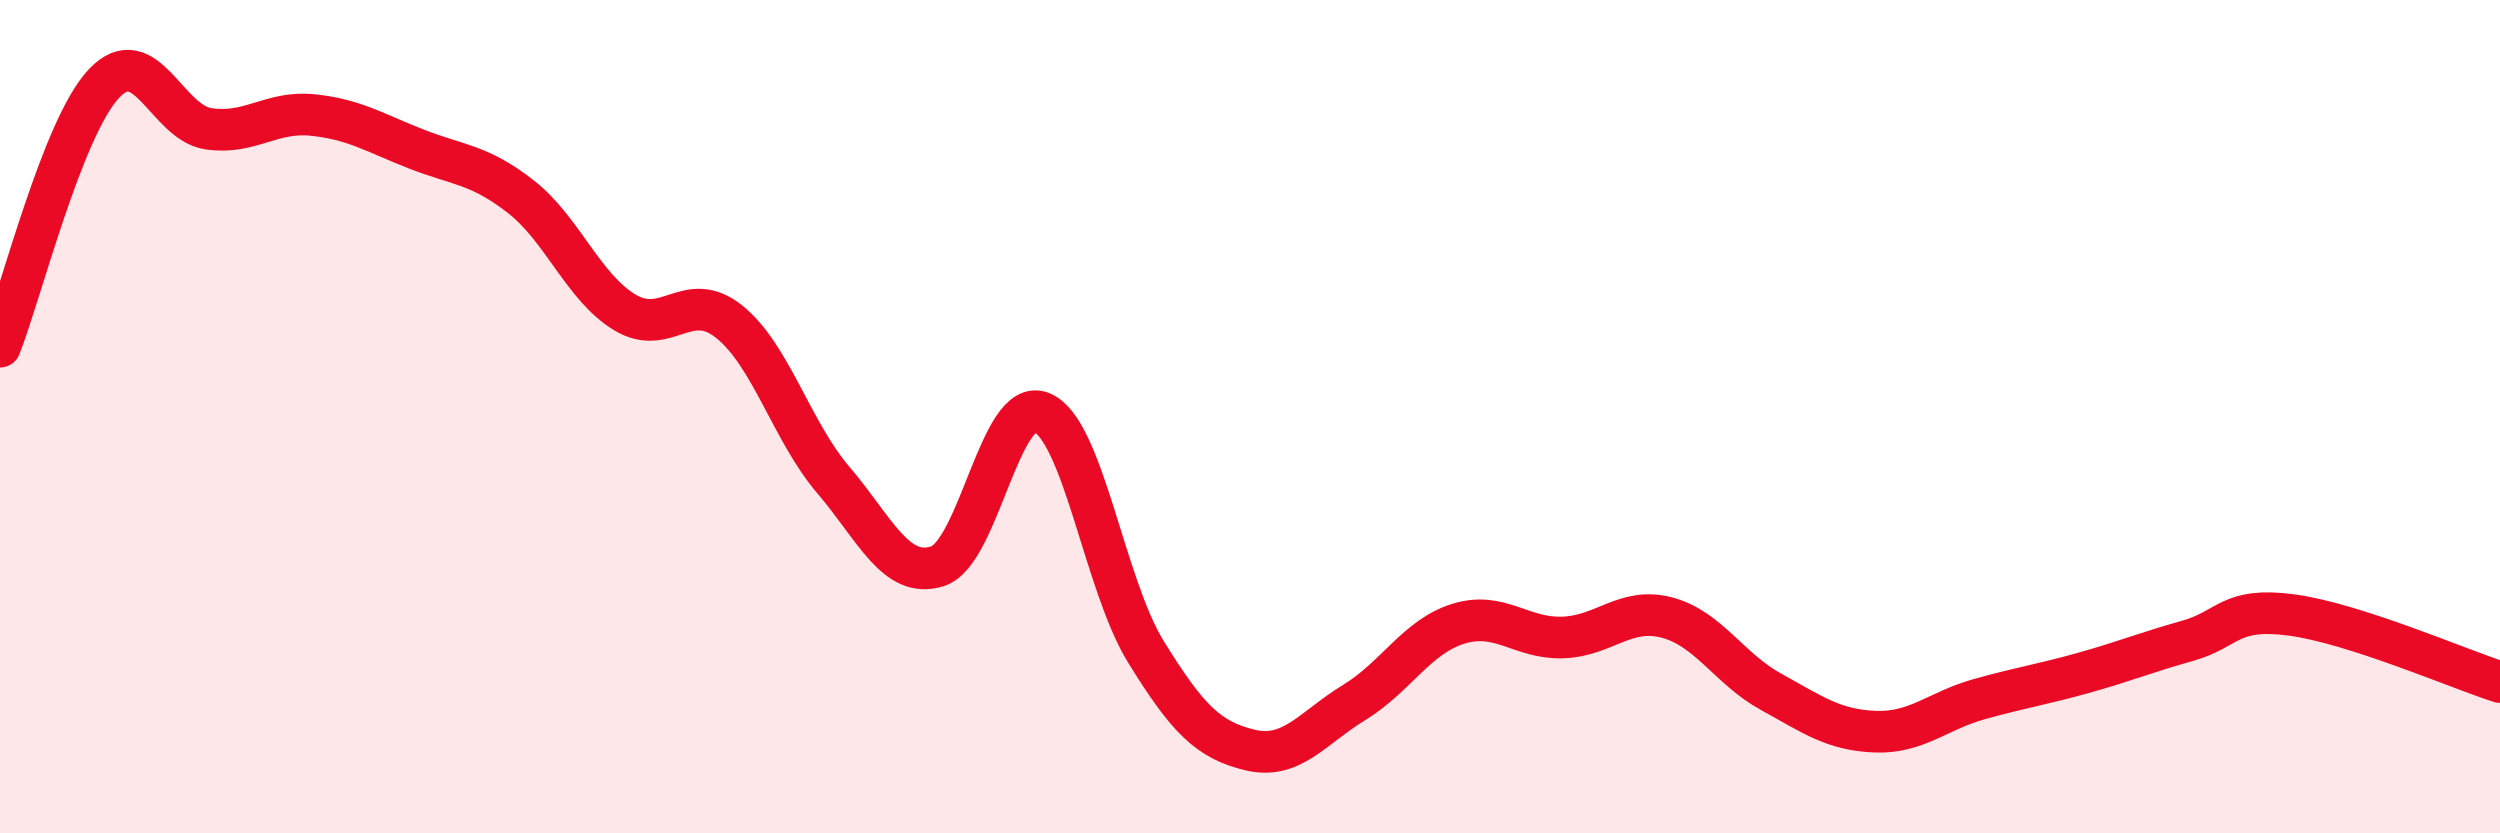 
    <svg width="60" height="20" viewBox="0 0 60 20" xmlns="http://www.w3.org/2000/svg">
      <path
        d="M 0,8.32 C 0.5,7.06 1.5,3.05 2.5,2 C 3.5,0.95 4,2.94 5,3.09 C 6,3.24 6.5,2.66 7.5,2.76 C 8.5,2.86 9,3.19 10,3.58 C 11,3.97 11.5,3.94 12.5,4.72 C 13.5,5.5 14,6.9 15,7.5 C 16,8.1 16.5,6.92 17.5,7.72 C 18.5,8.52 19,10.35 20,11.52 C 21,12.69 21.5,13.91 22.5,13.59 C 23.5,13.27 24,9.49 25,9.9 C 26,10.31 26.5,14.02 27.5,15.64 C 28.5,17.26 29,17.76 30,18 C 31,18.24 31.5,17.47 32.5,16.86 C 33.5,16.25 34,15.28 35,14.97 C 36,14.66 36.5,15.33 37.5,15.3 C 38.5,15.27 39,14.56 40,14.82 C 41,15.08 41.5,16.05 42.5,16.6 C 43.5,17.15 44,17.52 45,17.56 C 46,17.6 46.5,17.06 47.5,16.78 C 48.5,16.5 49,16.43 50,16.15 C 51,15.87 51.5,15.66 52.5,15.38 C 53.5,15.1 53.5,14.56 55,14.76 C 56.5,14.96 59,16.05 60,16.37L60 20L0 20Z"
        fill="#EB0A25"
        opacity="0.1"
        stroke-linecap="round"
        stroke-linejoin="round"
      />
      <path
        d="M 0,8.32 C 0.5,7.06 1.5,3.05 2.5,2 C 3.5,0.95 4,2.94 5,3.09 C 6,3.24 6.5,2.66 7.5,2.76 C 8.5,2.86 9,3.19 10,3.58 C 11,3.97 11.5,3.94 12.5,4.72 C 13.5,5.5 14,6.9 15,7.5 C 16,8.1 16.5,6.92 17.5,7.72 C 18.5,8.52 19,10.35 20,11.52 C 21,12.69 21.5,13.91 22.5,13.59 C 23.5,13.27 24,9.49 25,9.9 C 26,10.31 26.5,14.02 27.5,15.64 C 28.5,17.26 29,17.76 30,18 C 31,18.24 31.5,17.47 32.5,16.86 C 33.5,16.25 34,15.28 35,14.97 C 36,14.66 36.5,15.33 37.5,15.3 C 38.5,15.27 39,14.56 40,14.82 C 41,15.08 41.5,16.05 42.5,16.6 C 43.5,17.15 44,17.52 45,17.56 C 46,17.6 46.5,17.06 47.5,16.78 C 48.5,16.5 49,16.43 50,16.15 C 51,15.87 51.5,15.66 52.5,15.38 C 53.5,15.1 53.5,14.56 55,14.76 C 56.5,14.96 59,16.05 60,16.37"
        stroke="#EB0A25"
        stroke-width="1"
        fill="none"
        stroke-linecap="round"
        stroke-linejoin="round"
      />
    </svg>
  
